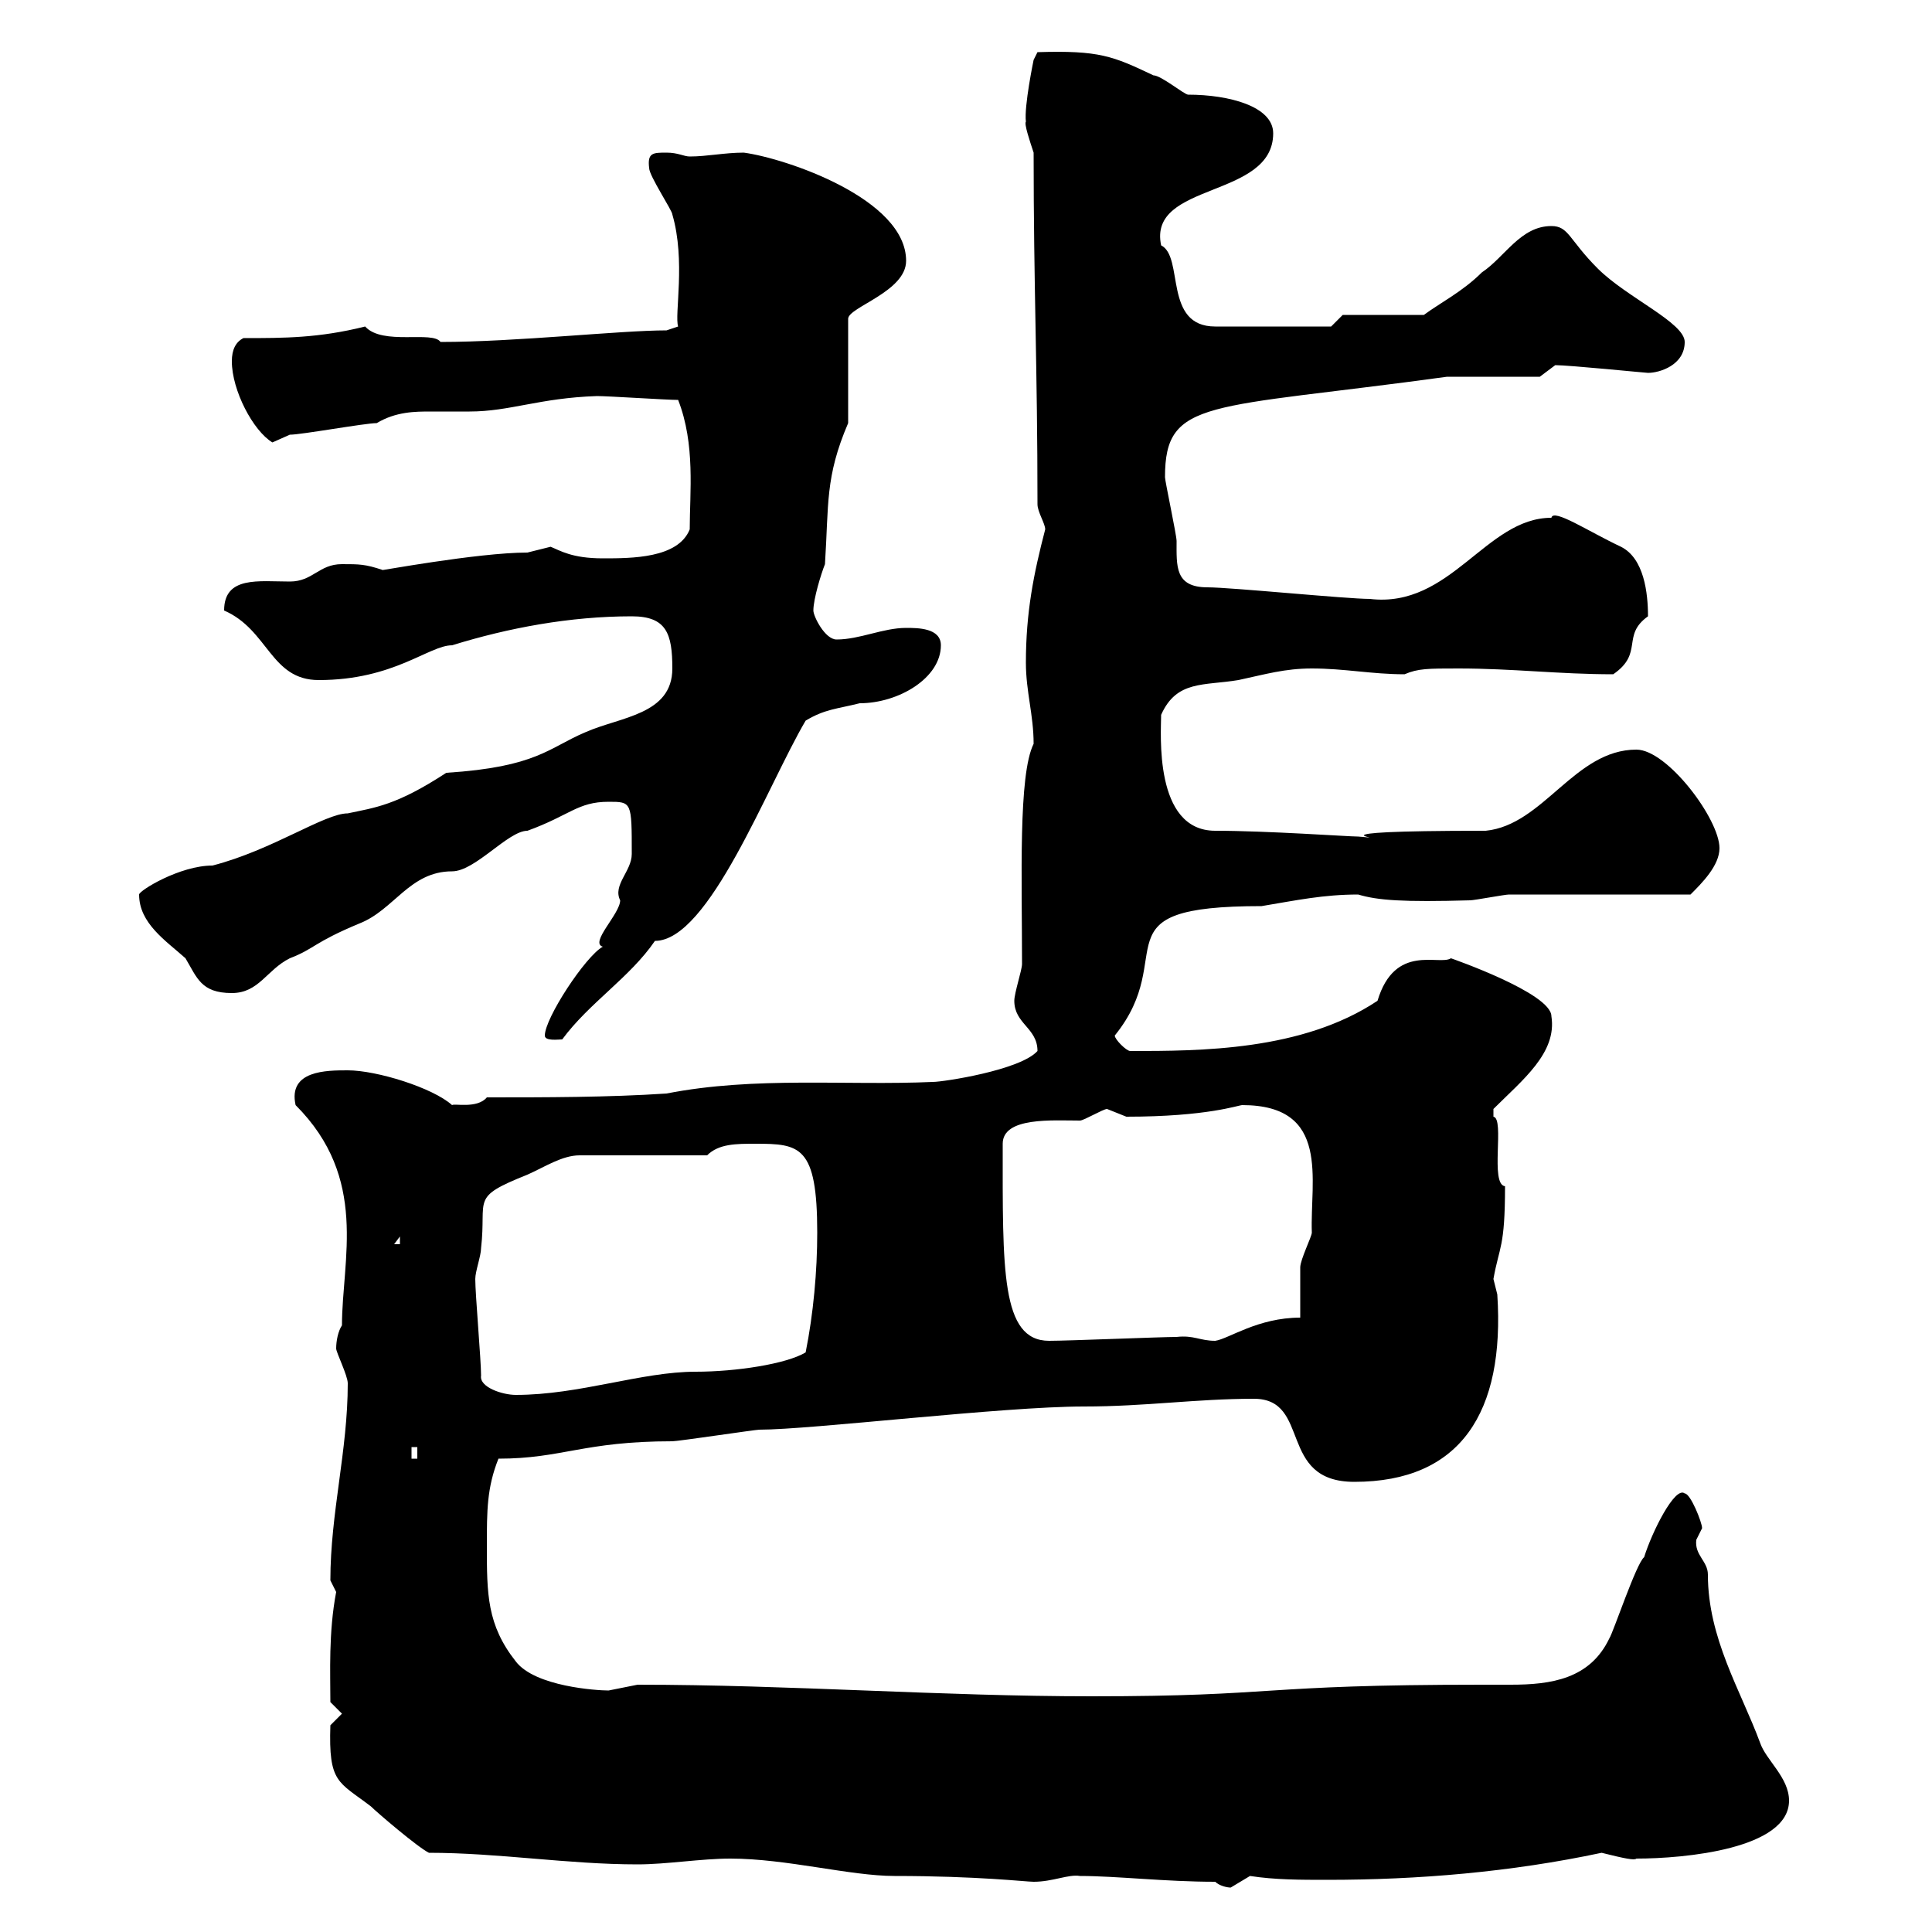 <svg xmlns="http://www.w3.org/2000/svg" xmlns:xlink="http://www.w3.org/1999/xlink" width="300" height="300"><path d="M188.70 292.20C189.30 292.80 190.50 293.10 191.10 293.10C191.10 293.10 194.10 291.30 194.10 291.30C198 291.90 201.90 291.90 206.10 291.90C220.20 291.90 234.60 290.70 248.70 287.70C252.30 288.60 253.80 288.90 254.10 288.60C261.60 288.60 277.80 287.10 277.80 279.60C277.80 276 274.20 273.30 273.30 270.60C270.30 262.50 265.20 254.40 265.20 244.50C265.20 242.40 263.10 241.50 263.40 239.10C263.40 239.10 264.30 237.30 264.30 237.30C264.30 236.40 262.50 231.90 261.60 231.90C260.10 230.70 256.50 237.90 255.30 241.80C254.10 242.70 250.50 253.50 249.90 254.40C246.90 260.70 240.90 261.60 234.60 261.60C232.80 261.60 231.30 261.60 230.10 261.60C195 261.60 198.90 263.40 169.50 263.40C146.10 263.40 122.70 261.60 99 261.60C99 261.60 94.50 262.50 94.50 262.50C92.70 262.50 83.10 261.90 80.10 258C75.60 252.30 75.60 247.50 75.60 240C75.60 234.60 75.60 231 77.40 226.50C87.30 226.50 90.60 223.80 104.40 223.80C105.30 223.80 117.30 222 117.90 222C126 222 155.70 218.40 168.30 218.40C177.90 218.40 185.70 217.20 194.70 217.20C203.70 217.20 198.30 230.10 210.30 230.10C226.80 230.10 233.70 219.30 232.50 201C232.50 201 231.90 198.60 231.90 198.60C232.80 193.50 233.70 193.80 233.70 184.20C231.30 183.90 233.70 173.70 231.90 173.40C231.90 173.40 231.90 173.40 231.90 172.20C236.40 167.70 241.80 163.50 240.90 157.80C240.90 154.20 225.30 148.80 225.30 148.80C223.50 150 216.60 146.40 213.90 155.40C202.20 163.20 186.30 163.20 175.50 163.20C174.90 163.20 173.10 161.40 173.10 160.80C183.30 148.20 169.80 140.70 195.90 140.70C201.30 139.80 205.50 138.90 210.90 138.90C213.90 139.80 217.80 140.10 228.30 139.80C228.90 139.80 233.70 138.90 234.30 138.90C239.10 138.90 257.70 138.90 262.50 138.90C264.30 137.10 267 134.40 267 131.70C267 127.20 258.90 116.40 254.10 116.40C244.50 116.40 239.70 128.10 230.70 129C199.80 129 217.80 130.50 210.90 129.90C209.40 129.90 196.80 129 188.70 129C179.10 129 180.30 113.70 180.30 111C182.70 105.60 186.90 106.50 192.30 105.60C196.50 104.70 199.50 103.80 203.70 103.80C208.80 103.80 213 104.70 218.10 104.70C220.20 103.80 221.70 103.80 226.50 103.80C234.90 103.80 242.10 104.70 250.50 104.70C255.30 101.40 251.70 98.70 255.90 95.70C255.90 92.10 255.30 86.70 251.70 84.90C246.60 82.50 241.20 78.90 240.90 80.40C230.70 80.40 225.30 94.50 212.70 93C209.10 93 191.10 91.20 187.50 91.20C182.40 91.20 182.70 87.90 182.70 84C182.70 83.10 180.90 74.70 180.90 74.10C180.90 61.80 187.50 63.60 224.70 58.50C226.50 58.50 237.30 58.50 239.10 58.50L241.50 56.70C243.60 56.70 255.60 57.90 255.90 57.90C257.70 57.90 261.60 56.70 261.60 53.10C261.60 50.10 252.60 46.20 248.10 41.70C243.60 37.20 243.60 35.10 240.90 35.10C236.10 35.10 233.70 39.90 230.10 42.30C227.10 45.30 223.50 47.10 221.10 48.90L208.50 48.90L206.70 50.70L188.70 50.70C180.60 50.70 183.90 39.90 180.30 38.10C178.20 28.20 197.70 30.90 197.70 20.70C197.70 16.50 190.80 14.70 184.50 14.70C183.90 14.70 180.30 11.70 179.10 11.70C172.80 8.70 170.70 7.80 161.10 8.10L160.50 9.30C160.50 9.30 159 16.50 159.30 18.90C159 19.20 159.90 21.90 160.50 23.70C160.50 44.70 161.10 57 161.10 78.30C161.10 79.50 162.30 81.30 162.30 82.20C160.50 89.10 159.30 95.10 159.30 102.90C159.30 107.40 160.50 111 160.50 115.50C158.10 120.30 158.70 136.50 158.70 149.70C158.70 150.60 157.50 154.20 157.50 155.40C157.50 159 161.10 159.60 161.10 163.20C158.40 166.20 146.40 168 144.90 168C131.40 168.60 117.30 167.10 103.50 169.80C94.50 170.40 84.60 170.40 75.60 170.40C74.10 172.20 70.50 171.30 70.20 171.60C67.20 168.90 58.50 166.20 54 166.20C50.70 166.20 44.70 166.20 45.90 171.60C57.30 183 53.10 195.60 53.10 205.80C52.50 206.70 52.20 208.20 52.20 209.40C52.20 210 54 213.60 54 214.80C54 225.30 51.30 234.90 51.30 245.40C51.30 245.40 52.20 247.20 52.20 247.20C51 253.50 51.30 259.80 51.30 264.30L53.10 266.10L51.30 267.90C51 276.90 52.50 276.60 57.60 280.50C58.50 281.40 64.80 286.80 66.60 287.70C77.40 287.70 88.20 289.50 99 289.50C103.50 289.50 108.90 288.60 113.40 288.60C122.10 288.60 132 291.30 138.90 291.30C151.80 291.30 159.30 292.20 160.50 292.20C163.50 292.20 165.90 291 167.70 291.30C173.40 291.30 180.90 292.20 188.70 292.20ZM63.90 224.70L64.80 224.70L64.80 226.50L63.90 226.50ZM74.70 213.60C74.70 211.20 73.80 201 73.80 198.60C73.80 197.40 74.70 195 74.70 193.80C75.60 186 72.90 186 81.90 182.40C84.60 181.20 87.30 179.40 90 179.40L109.80 179.40C111.60 177.60 114.30 177.60 117.30 177.60C124.20 177.60 126.90 177.90 126.90 191.40C126.90 197.40 126.30 204 125.10 210C122.10 211.80 114.30 213 108 213C99.60 213 90 216.60 80.10 216.60C78 216.60 74.40 215.40 74.70 213.60ZM155.70 177.60C155.70 173.40 163.50 174 167.70 174C168.30 174 171.30 172.20 171.90 172.20C171.90 172.20 174.90 173.40 174.90 173.40C187.50 173.40 192.30 171.60 192.90 171.60C206.70 171.60 203.40 183.30 203.70 191.40C203.70 192 201.90 195.60 201.90 196.80C201.90 197.40 201.90 204 201.90 204.60C195.30 204.60 190.80 207.90 188.70 208.20C186.30 208.20 185.40 207.30 182.70 207.60C180.30 207.60 165.90 208.20 162.90 208.20C155.40 208.20 155.70 197.10 155.70 177.60ZM62.10 192L62.10 193.20L61.20 193.20ZM84.60 160.80C84.60 161.70 86.70 161.40 87.30 161.40C91.50 155.70 97.80 151.80 101.70 146.10C110.10 146.10 119.10 122.10 125.10 111.90C128.10 110.10 129.90 110.10 133.50 109.20C139.50 109.20 146.10 105.30 146.10 100.20C146.10 97.50 142.50 97.50 140.70 97.50C137.10 97.50 133.50 99.30 129.90 99.30C128.10 99.30 126.30 95.70 126.30 94.80C126.30 93 127.50 89.10 128.10 87.60C128.70 78.30 128.10 74.10 131.70 65.70L131.70 49.50C131.70 47.70 140.70 45.30 140.70 40.50C140.70 30.90 122.10 24.60 115.50 23.70C112.50 23.70 109.80 24.30 107.10 24.30C106.20 24.30 105.30 23.70 103.50 23.70C101.40 23.70 100.50 23.70 100.80 26.10C100.80 27.30 104.40 32.70 104.40 33.30C106.50 40.50 104.70 48.90 105.30 50.70L103.50 51.30C96.30 51.30 80.10 53.10 68.40 53.10C67.20 51.30 59.40 53.70 56.70 50.70C49.50 52.50 44.10 52.50 37.80 52.50C36.60 53.10 36 54.30 36 56.10C36 60.60 39.30 66.90 42.30 68.70C42.30 68.70 45 67.50 45 67.50C46.80 67.50 56.70 65.70 58.50 65.70C61.50 63.90 64.50 63.90 66.90 63.90C68.70 63.90 70.50 63.90 72.90 63.90C79.20 63.90 83.70 61.80 92.70 61.50C94.50 61.50 103.50 62.10 105.30 62.10C108 69 107.10 76.50 107.10 82.20C105.30 86.70 98.10 86.70 93.60 86.70C88.80 86.70 87 85.50 85.50 84.90C85.50 84.90 81.90 85.80 81.90 85.80C74.10 85.80 58.20 88.80 59.40 88.50C56.70 87.60 55.80 87.60 53.10 87.60C49.50 87.60 48.60 90.30 45 90.30C40.20 90.30 34.80 89.40 34.80 94.80C41.70 97.80 42 105.60 49.50 105.60C61.20 105.60 66.60 100.20 70.20 100.20C78.90 97.50 88.50 95.70 98.10 95.70C103.50 95.70 104.40 98.40 104.40 103.80C104.40 111 96.30 111.30 90.90 113.70C85.20 116.10 83.40 119.10 69.30 120C61.50 125.10 58.20 125.40 54 126.30C50.40 126.30 42.30 132 33 134.40C27.90 134.40 21.60 138.30 21.60 138.90C21.60 143.40 25.80 146.10 28.80 148.80C30.60 151.80 31.20 154.20 36 154.20C40.20 154.20 41.40 150.60 45 148.80C48.90 147.30 48.60 146.40 55.80 143.40C61.20 141.30 63.60 135.30 70.20 135.30C73.80 135.30 78.90 129 81.90 129C88.50 126.60 89.70 124.50 94.50 124.50C98.10 124.50 98.10 124.50 98.10 132.60C98.10 135.30 95.10 137.40 96.30 139.80C96.30 141.90 91.50 146.40 93.60 147C90.90 148.50 84.60 158.10 84.60 160.80Z"/></svg>